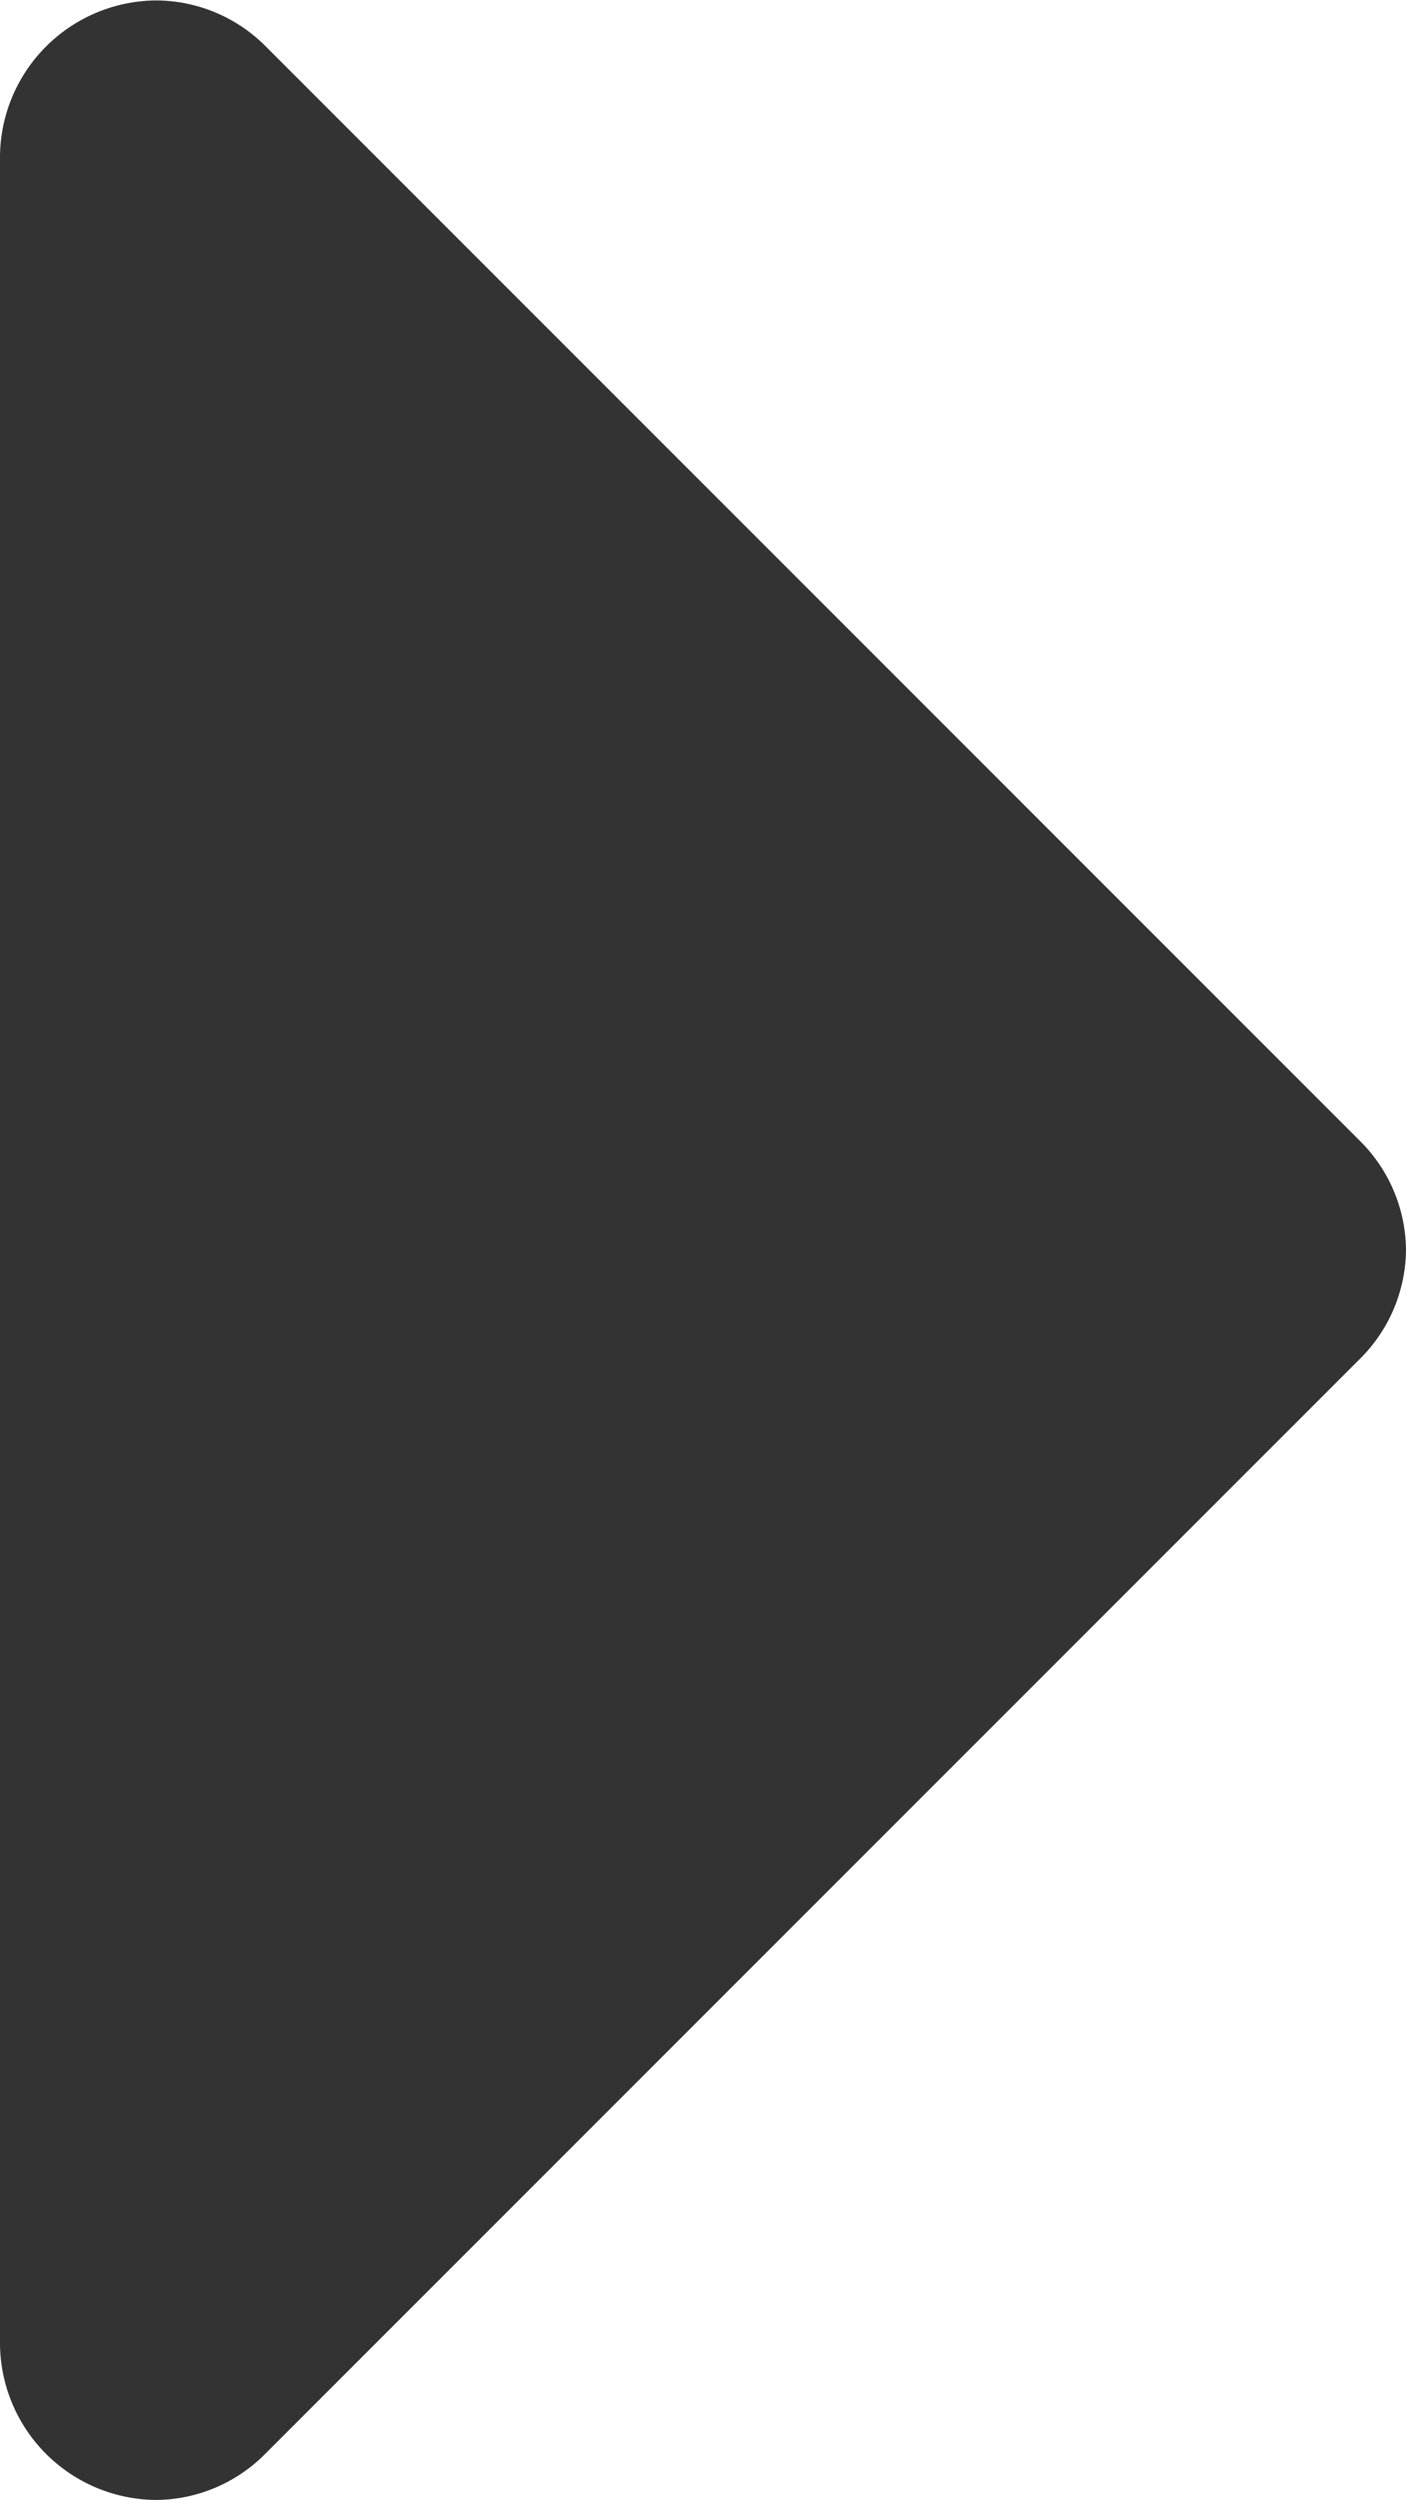 <svg xmlns="http://www.w3.org/2000/svg" width="6.429" height="11.429" viewBox="0 0 6.429 11.429">
  <path id="fa-caret-right" d="M6.429-7.143a.71.71,0,0,0-.212-.5l-5-5a.71.71,0,0,0-.5-.212A.719.719,0,0,0,0-12.143v10a.719.719,0,0,0,.714.714.71.71,0,0,0,.5-.212l5-5A.71.71,0,0,0,6.429-7.143Z" transform="translate(0 12.857)" fill="#333"/>
</svg>
